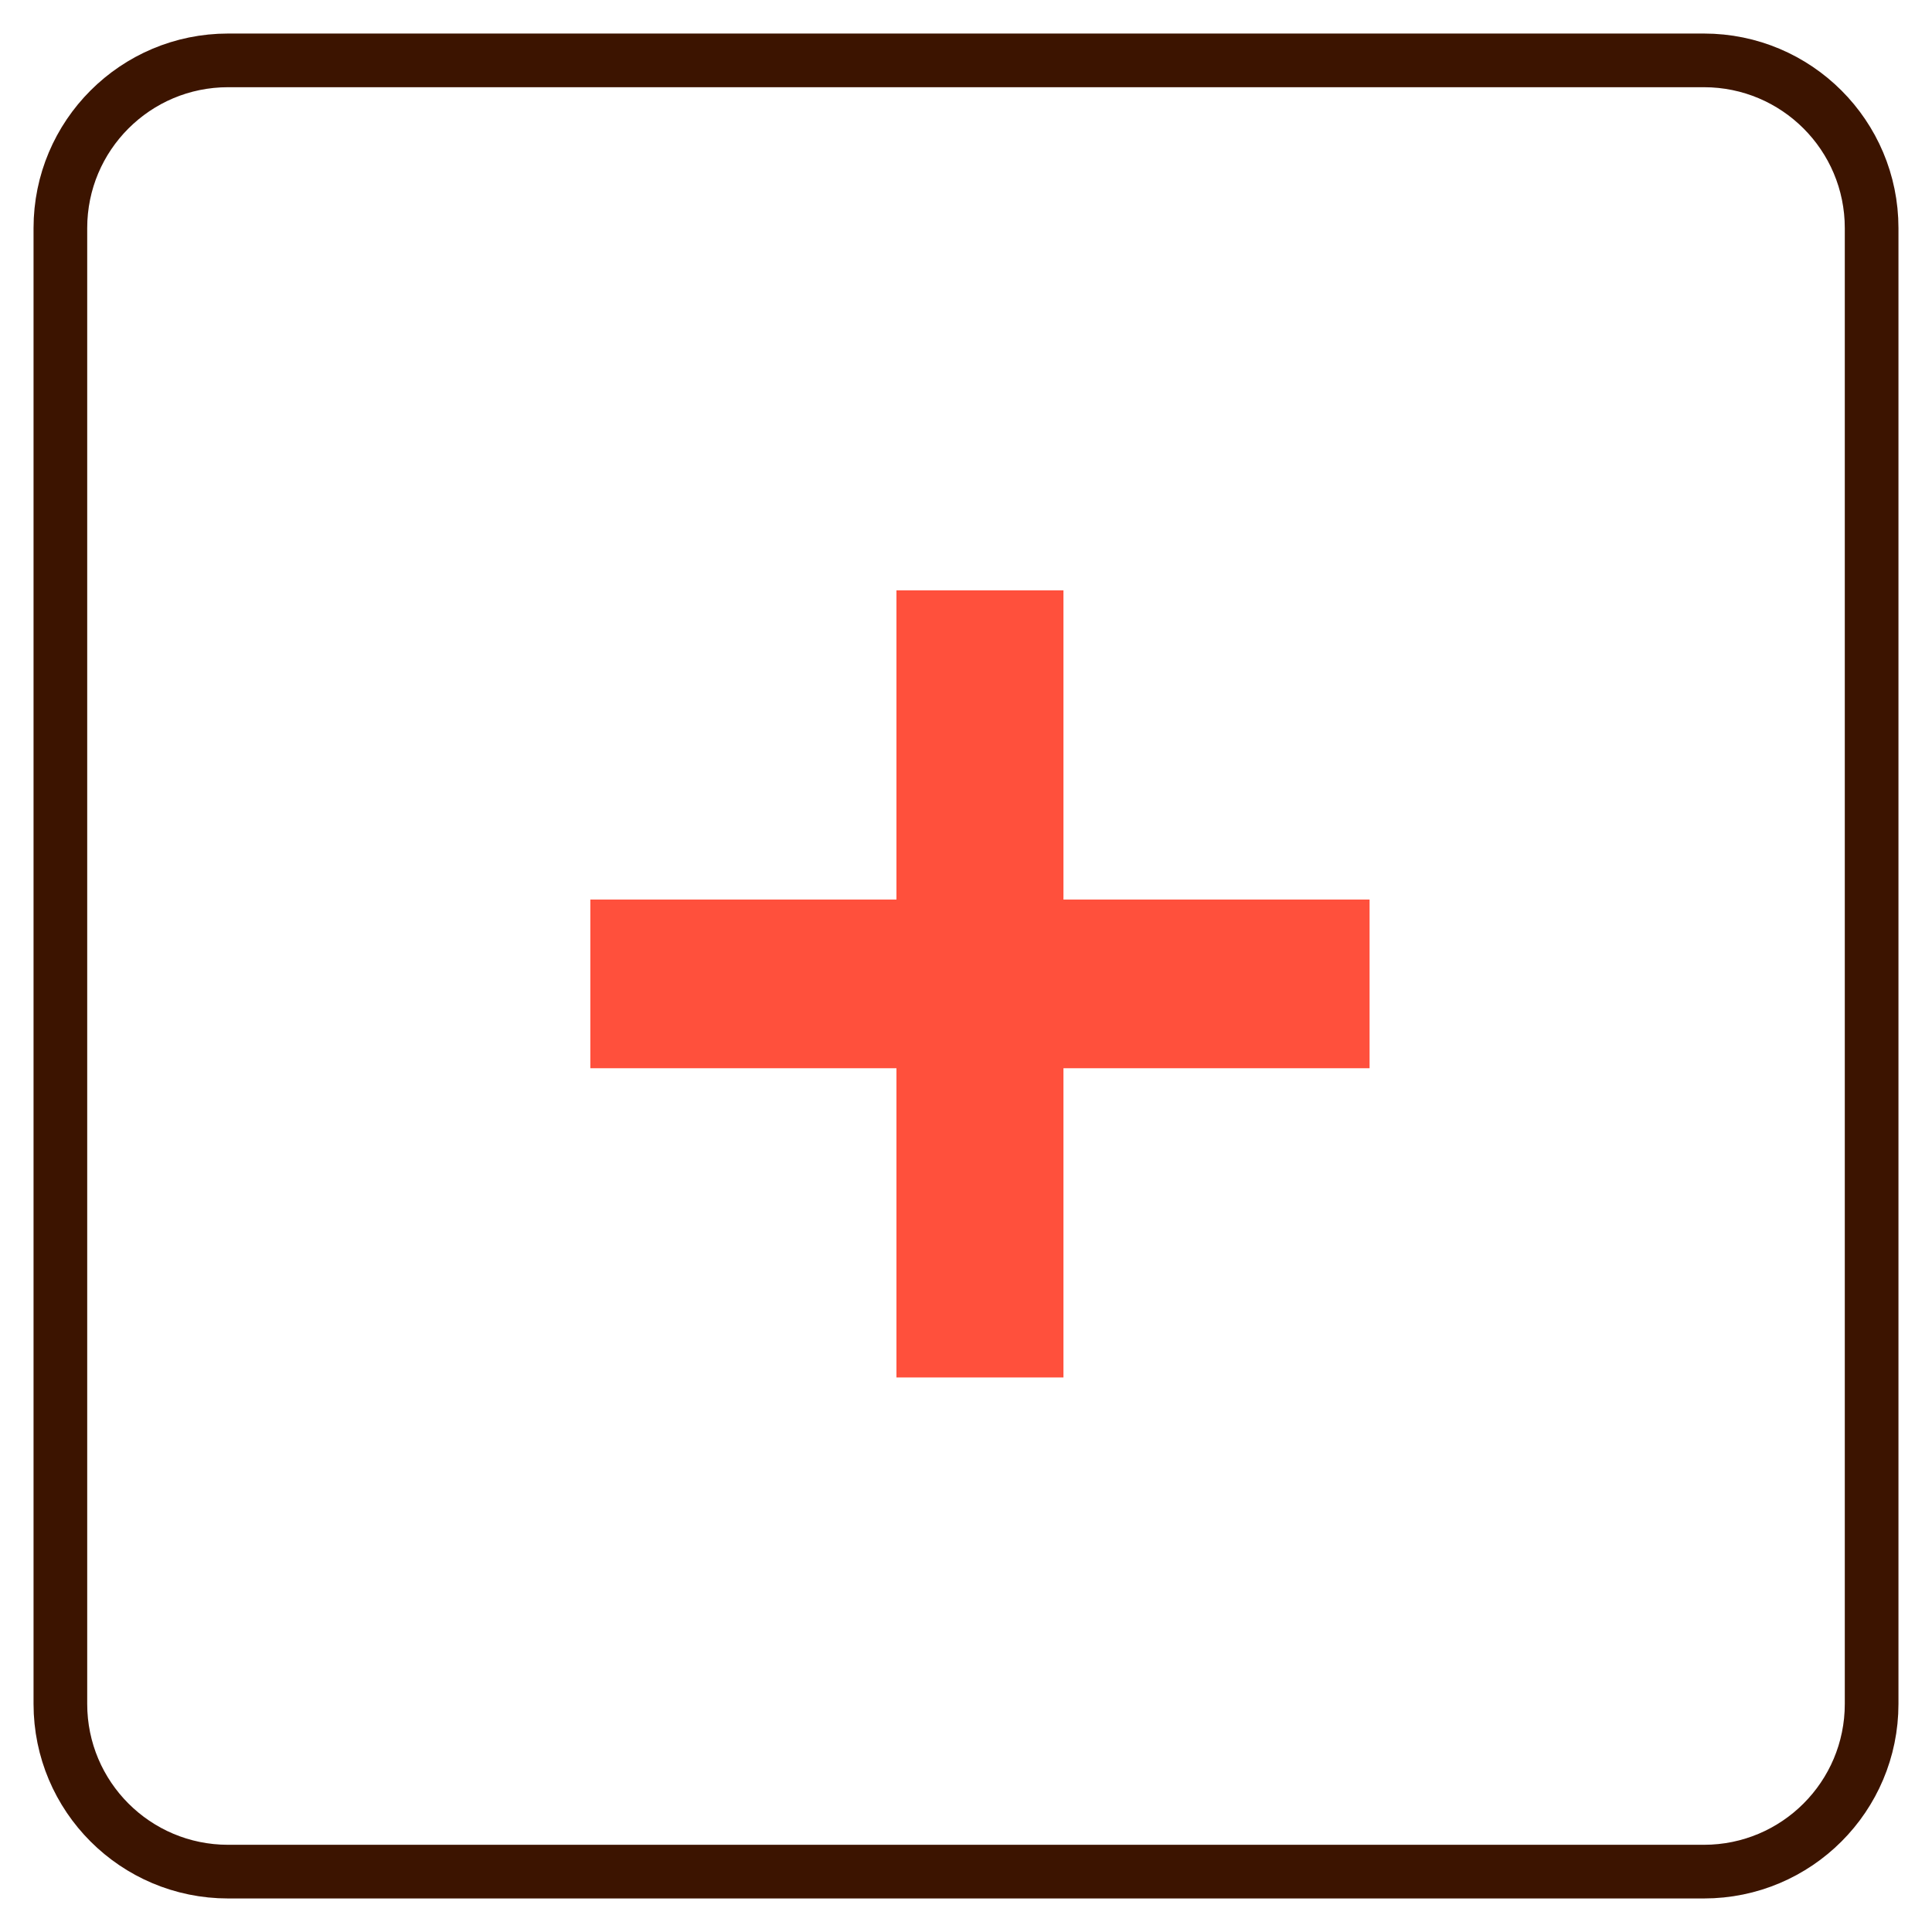 <svg width="36" height="36" viewBox="0 0 36 36" fill="none" xmlns="http://www.w3.org/2000/svg">
<g clip-path="url(#clip0_5200_583)">
<path d="M31.75 1.125H4.25C2.524 1.125 1.125 2.524 1.125 4.25V31.75C1.125 33.476 2.524 34.875 4.25 34.875H31.75C33.476 34.875 34.875 33.476 34.875 31.75V4.25C34.875 2.524 33.476 1.125 31.75 1.125Z" stroke="#3C1400" stroke-miterlimit="10" stroke-linecap="square"/>
<path d="M25.52 16.762H19.816V11H16.704V16.762H11V19.905H16.704V25.667H19.816V19.905H25.52V16.762Z" fill="#FF503C"/>
</g>
<defs>
<clipPath id="clip0_5200_583">
<rect width="36" height="36" fill="white"/>
</clipPath>
</defs>
</svg>
